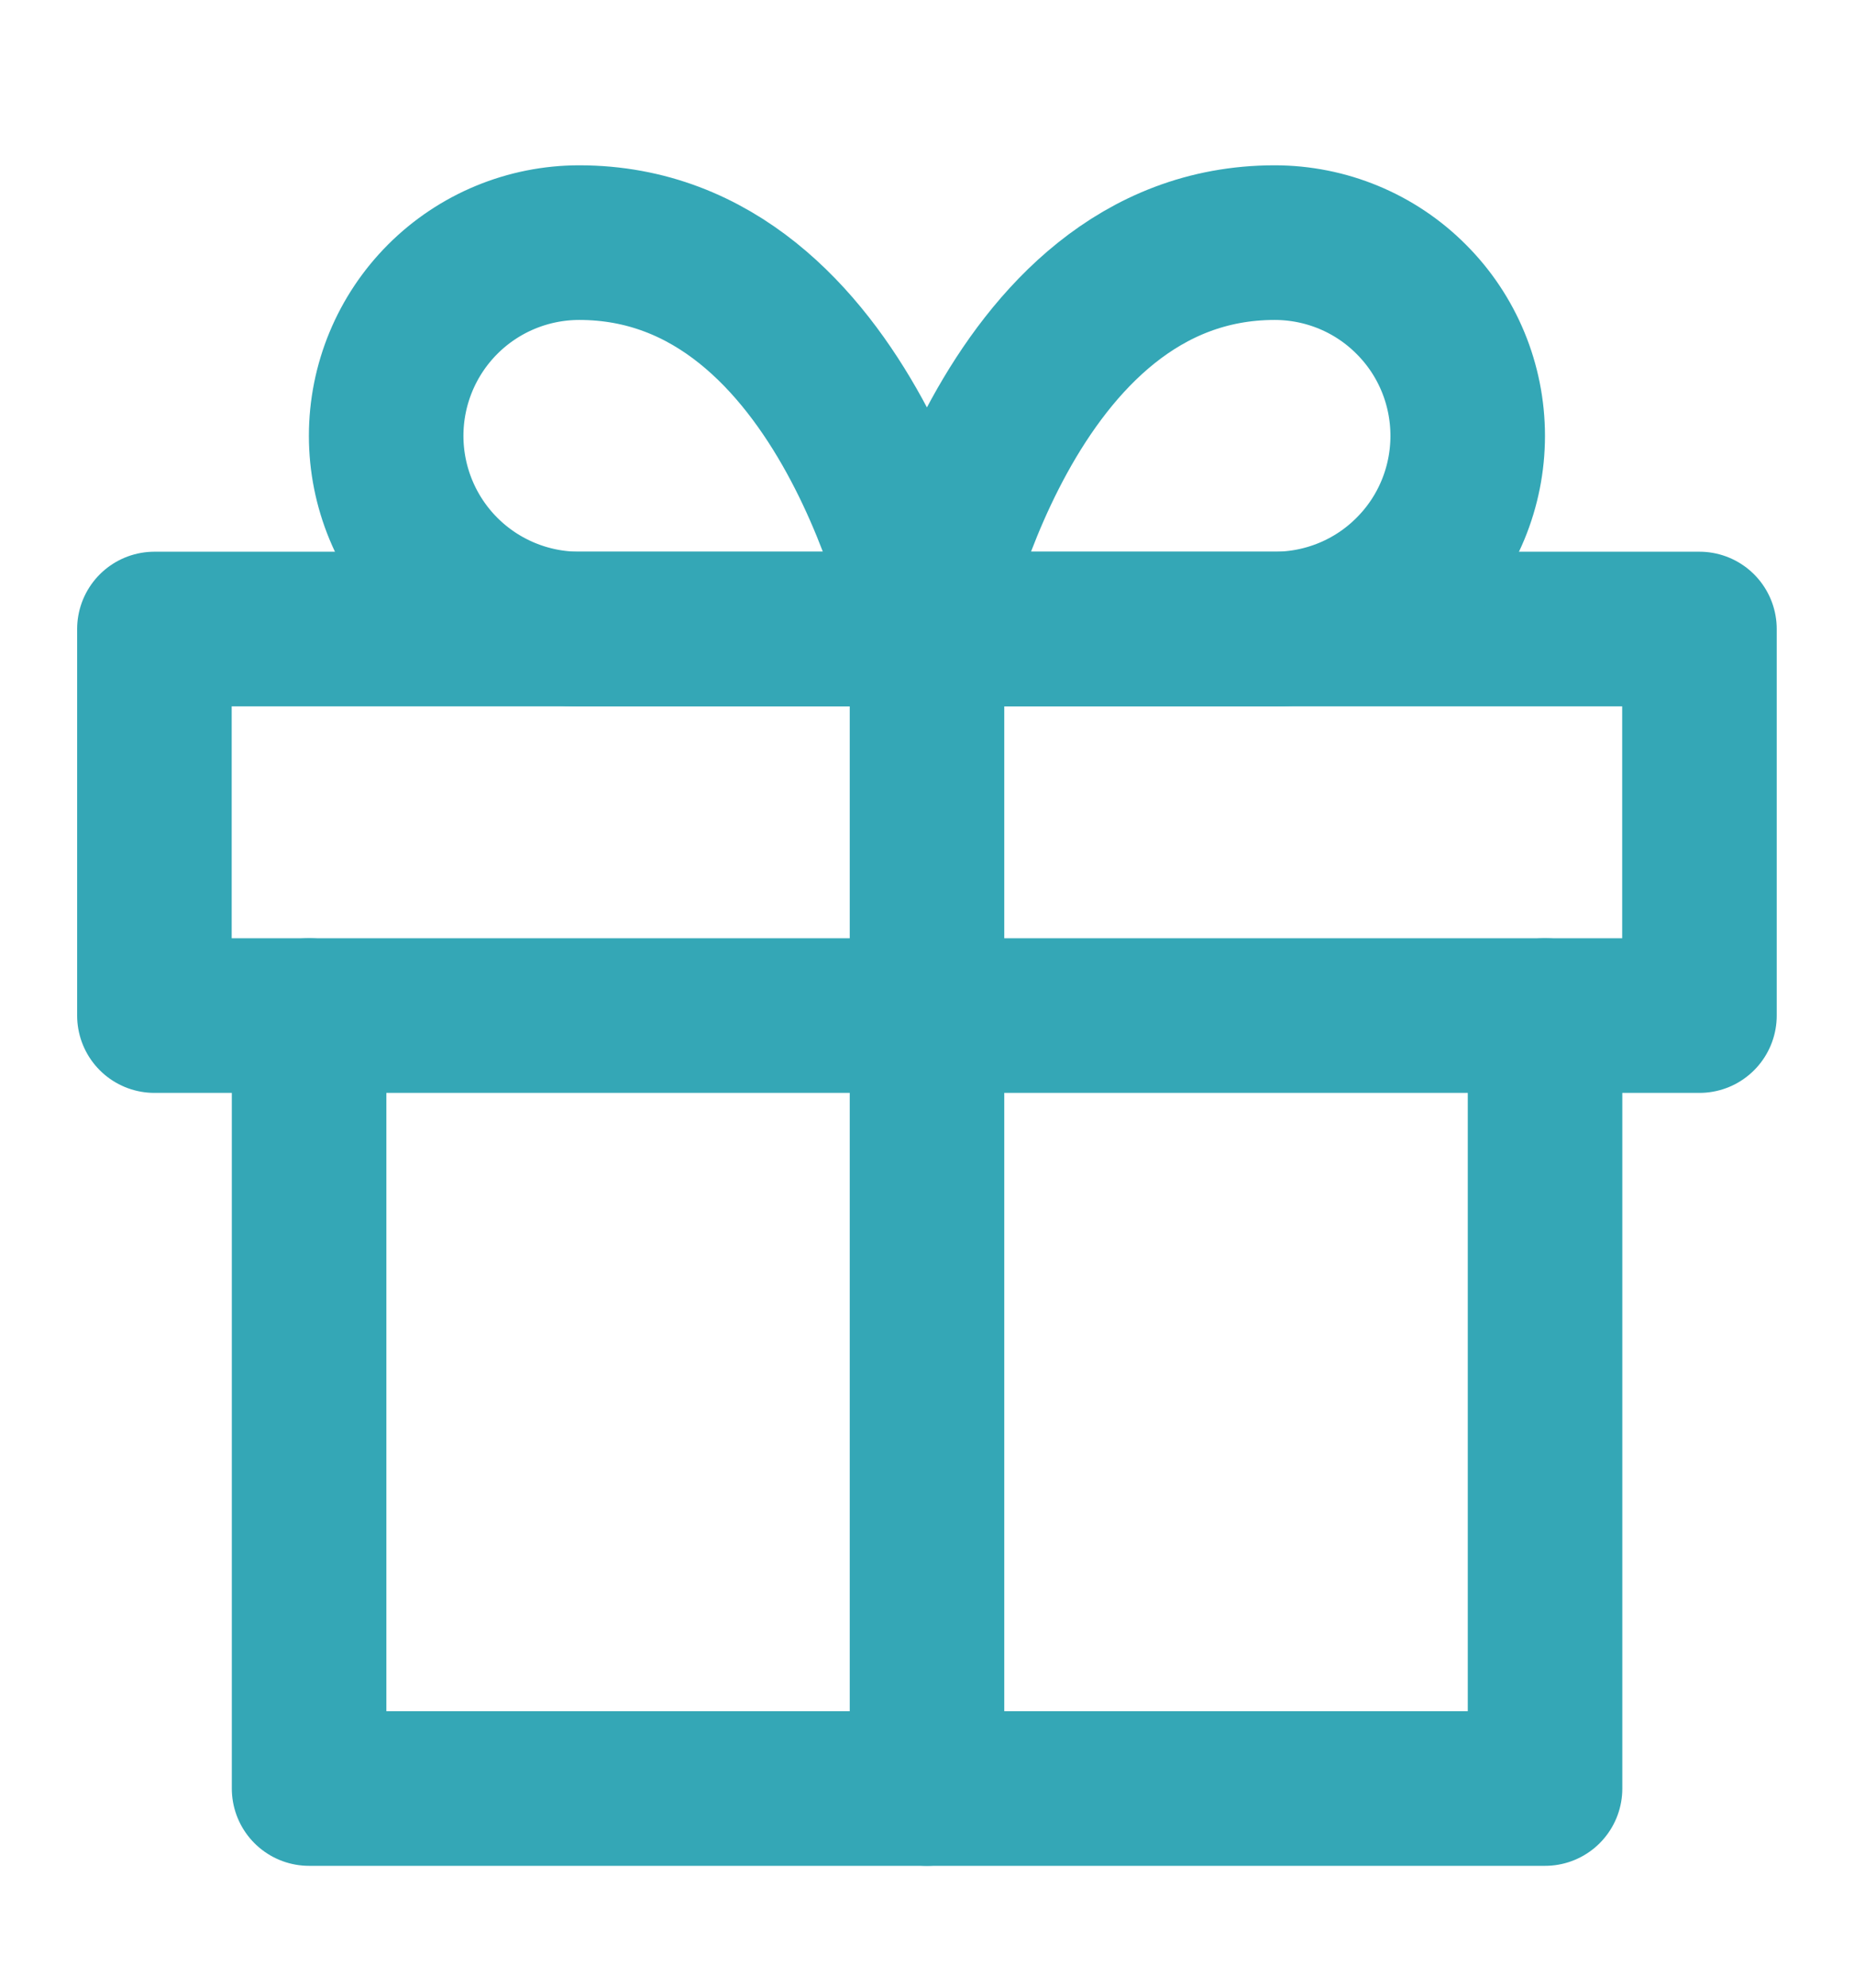<svg width="14" height="15" viewBox="0 0 14 15" fill="none" xmlns="http://www.w3.org/2000/svg">
<g clip-path="url(#clip0_285_2015)">
<path d="M11.667 7.664V13.497H2.334V7.664" stroke="#34A7B6" stroke-width="1.167" stroke-linecap="round" stroke-linejoin="round"/>
<path d="M12.833 4.747H1.166V7.664H12.833V4.747Z" stroke="#34A7B6" stroke-width="1.167" stroke-linecap="round" stroke-linejoin="round"/>
<path d="M7 13.497V4.747" stroke="#34A7B6" stroke-width="1.167" stroke-linecap="round" stroke-linejoin="round"/>
<path d="M6.999 4.747H4.374C3.988 4.747 3.617 4.594 3.343 4.32C3.07 4.047 2.916 3.676 2.916 3.289C2.916 2.902 3.07 2.531 3.343 2.258C3.617 1.984 3.988 1.831 4.374 1.831C6.416 1.831 6.999 4.747 6.999 4.747Z" stroke="#34A7B6" stroke-width="1.167" stroke-linecap="round" stroke-linejoin="round"/>
<path d="M7 4.747H9.625C10.012 4.747 10.383 4.594 10.656 4.32C10.93 4.047 11.083 3.676 11.083 3.289C11.083 2.902 10.93 2.531 10.656 2.258C10.383 1.984 10.012 1.831 9.625 1.831C7.583 1.831 7 4.747 7 4.747Z" stroke="#34A7B6" stroke-width="1.167" stroke-linecap="round" stroke-linejoin="round"/>
</g>
<defs>
<clipPath id="clip0_285_2015">
<rect width="14" height="14" fill="white" transform="translate(0 0.664)"/>
</clipPath>
</defs>
</svg>
